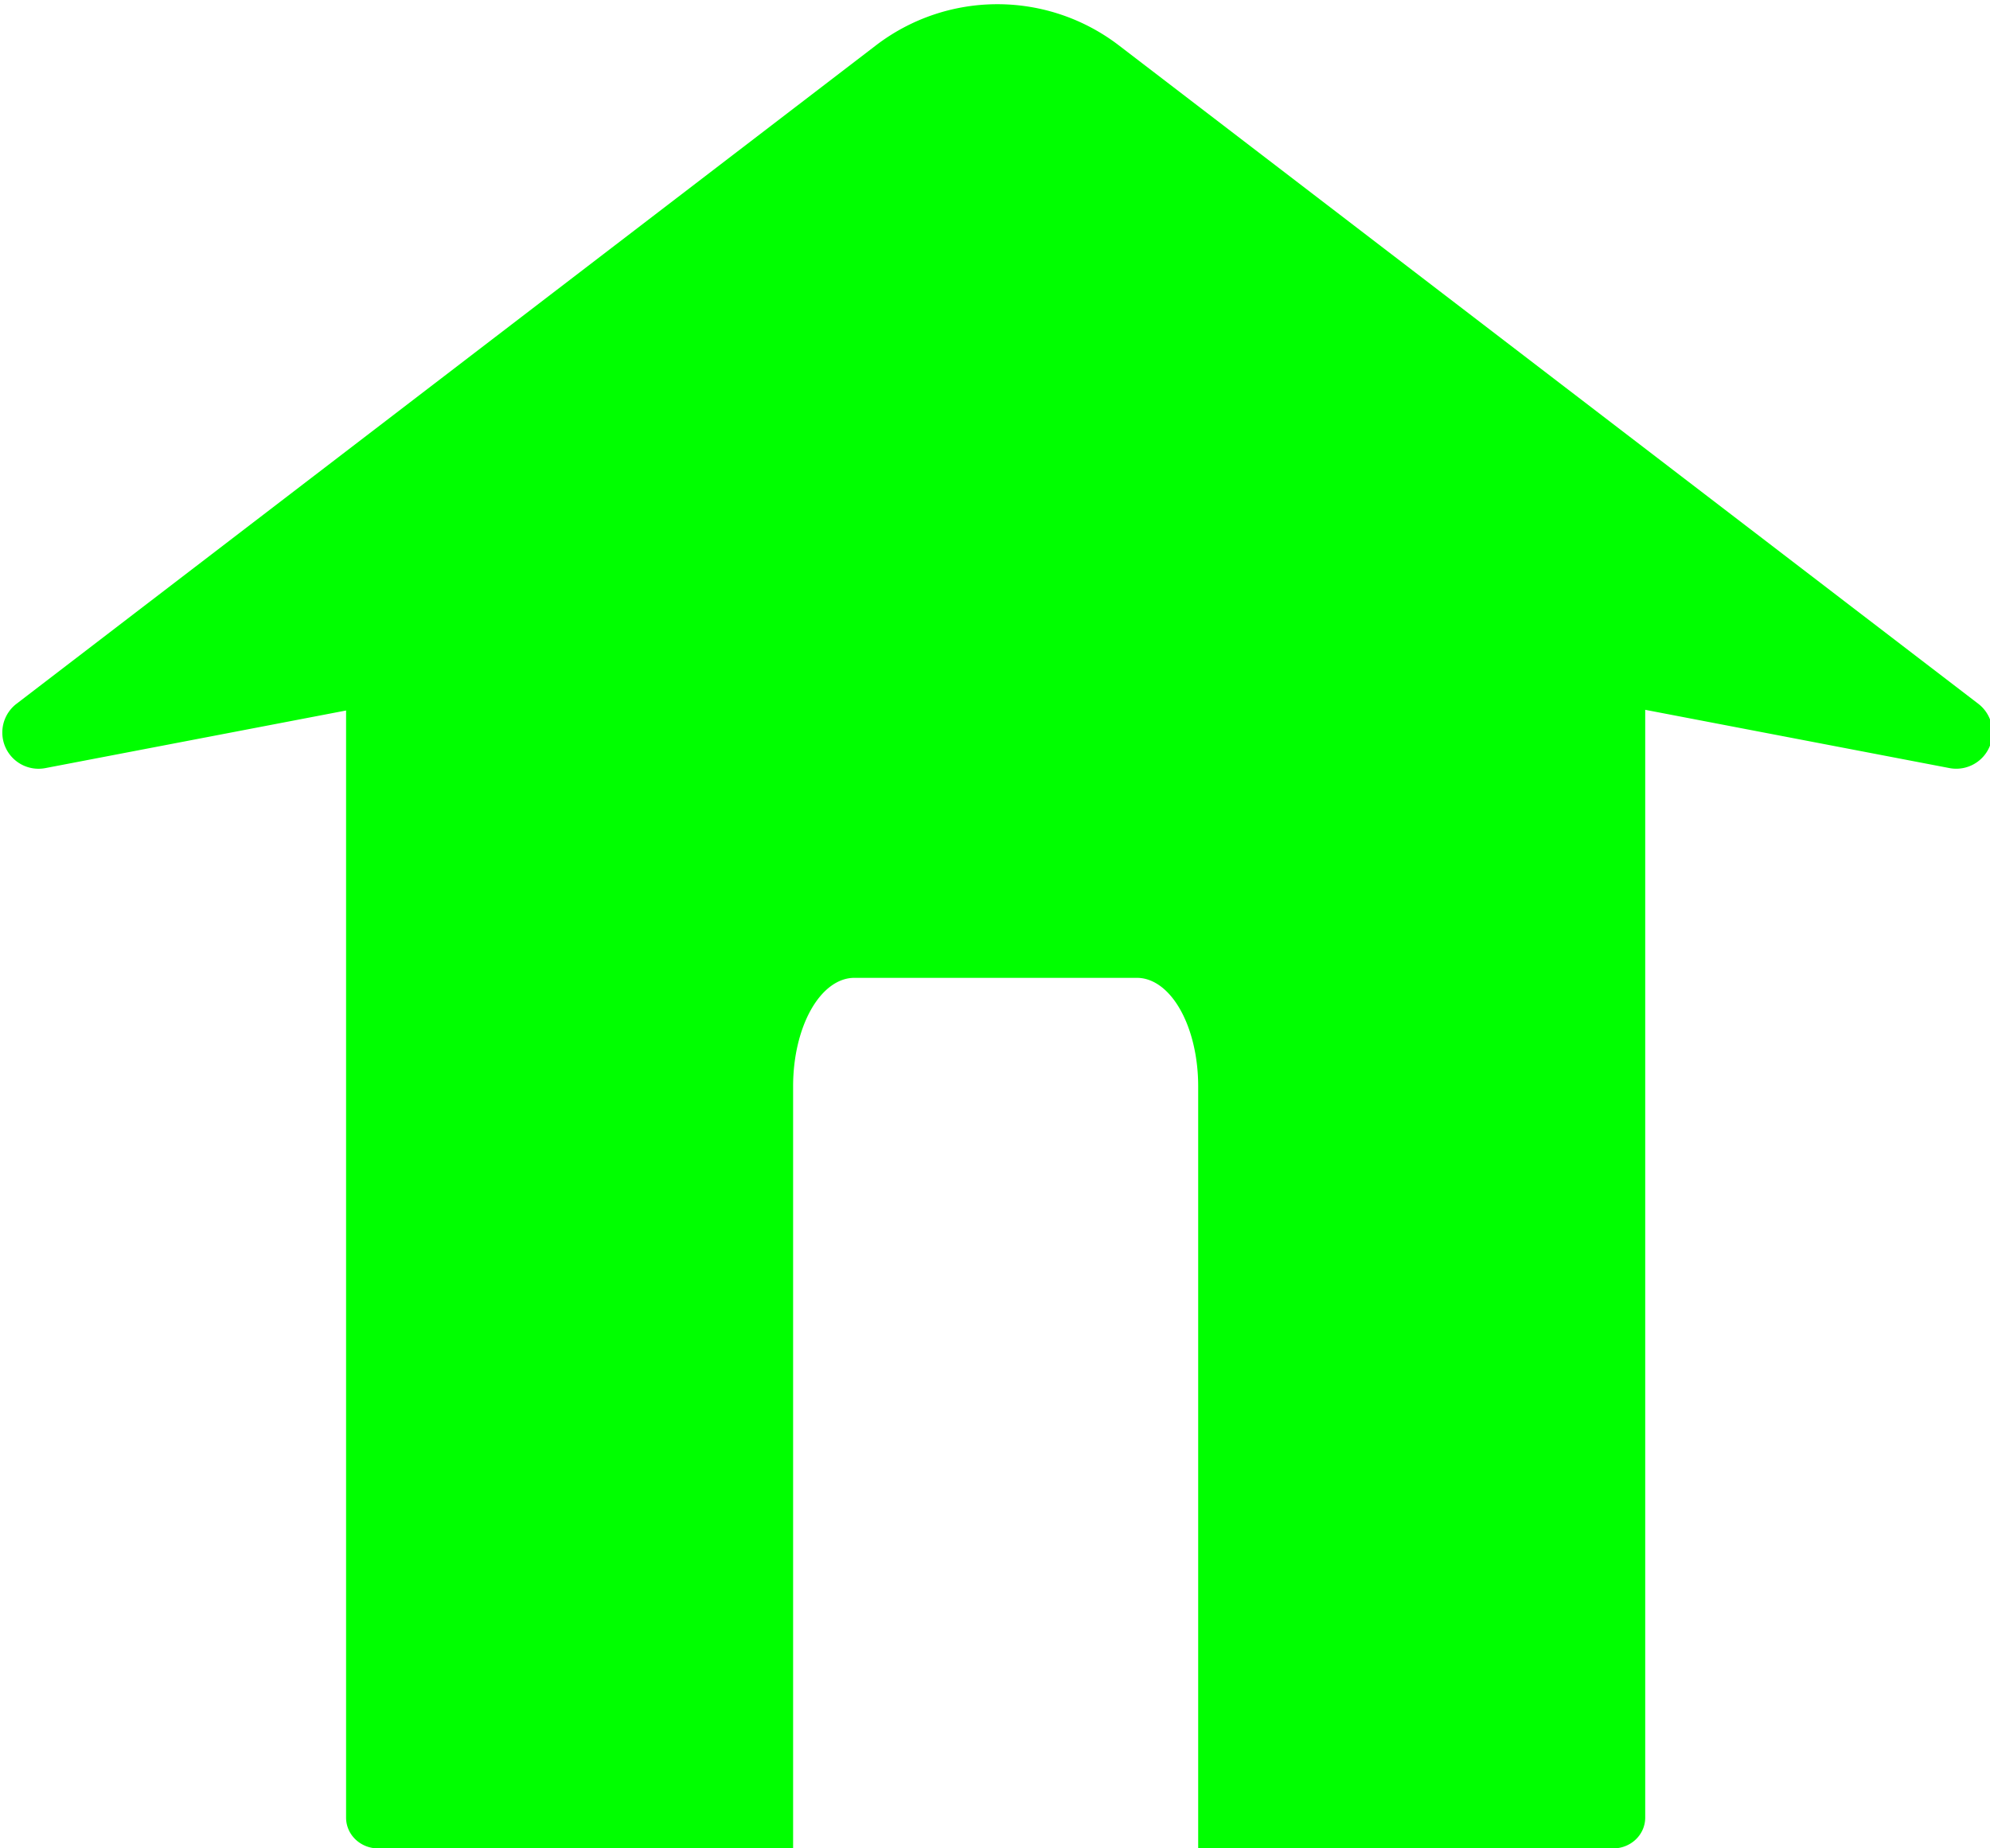 <?xml version="1.0" encoding="UTF-8"?> <svg xmlns="http://www.w3.org/2000/svg" width="169.117" height="157.088" viewBox="0 0 44.745 41.563"><g style="fill:#0f0;fill-opacity:1"><path d="M29.586 9.044a.143.137 0 0 0-.143.137v5.926a.143.137 0 0 0 .143.137h1.849v-3.398a.273.483 0 0 1 .273-.482h1.259a.273.483 0 0 1 .273.482v3.398h1.848a.143.137 0 0 0 .144-.137V9.181a.143.137 0 0 0-.144-.137Z" style="fill:#0f0;fill-opacity:1;stroke:#000;stroke-width:0;stroke-opacity:1" transform="translate(-140.788 -35.352) scale(5.046)"></path><path d="m111.426 196.517-7.426 5.69a.313.313 65.847 0 0 .25.556l6.927-1.327a6.906 6.906 180 0 1 2.598 0l6.928 1.327a.313.313 114.153 0 0 .249-.556l-7.426-5.69a1.726 1.726 180 0 0-2.1 0z" style="fill:#0f0;fill-opacity:1;stroke:#000;stroke-width:0;stroke-opacity:1" transform="matrix(2.602 0 0 2.602 -270.236 -510.316)"></path></g></svg> 